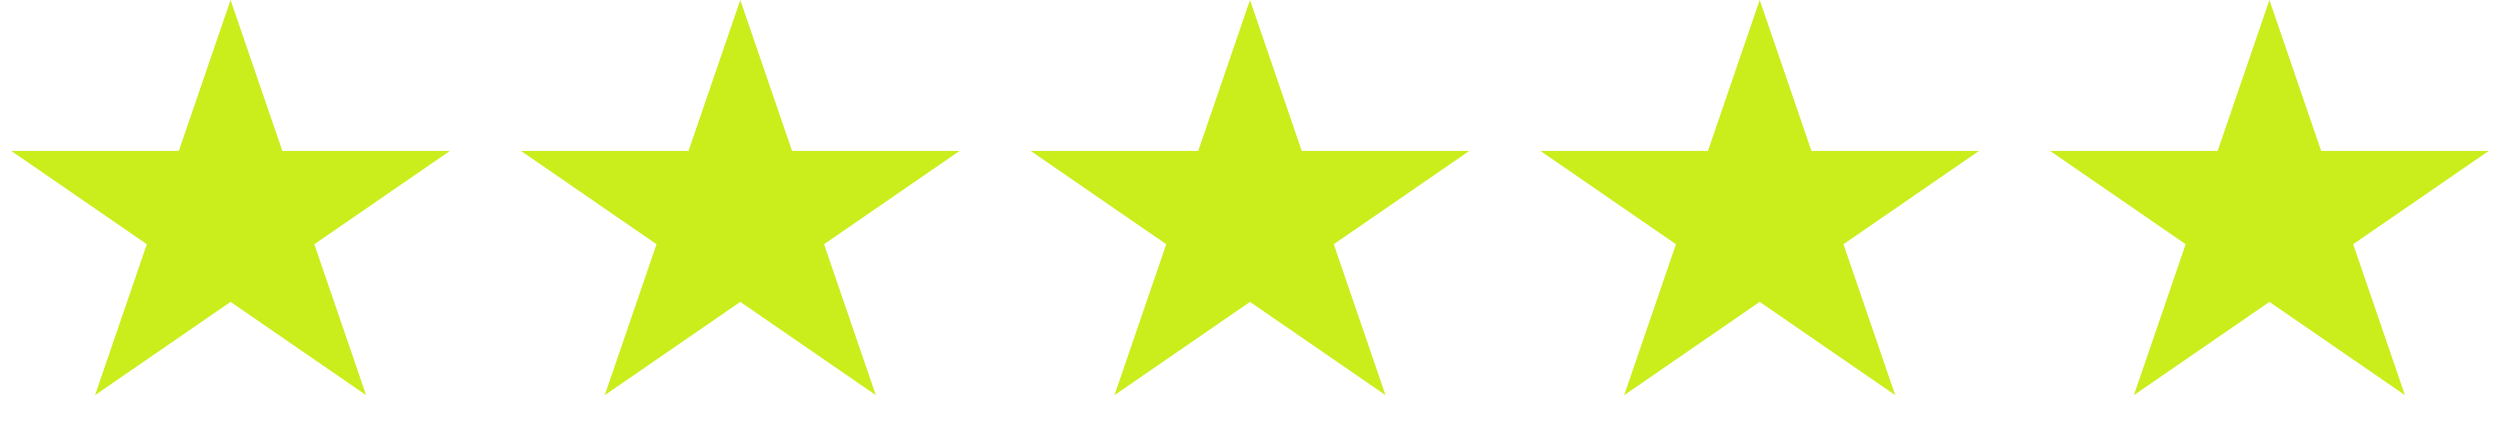 <svg width="103" height="18" viewBox="0 0 103 18" fill="none" xmlns="http://www.w3.org/2000/svg">
<path d="M9.5 0L11.633 6.219H18.535L12.951 10.062L15.084 16.281L9.5 12.438L3.916 16.281L6.049 10.062L0.465 6.219H7.367L9.5 0Z" fill="#CAEE1C"/>
<path d="M51.5 0L53.633 6.219H60.535L54.951 10.062L57.084 16.281L51.5 12.438L45.916 16.281L48.049 10.062L42.465 6.219H49.367L51.5 0Z" fill="#CAEE1C"/>
<path d="M30.5 0L32.633 6.219H39.535L33.951 10.062L36.084 16.281L30.5 12.438L24.916 16.281L27.049 10.062L21.465 6.219H28.367L30.5 0Z" fill="#CAEE1C"/>
<path d="M72.5 0L74.633 6.219H81.535L75.951 10.062L78.084 16.281L72.5 12.438L66.916 16.281L69.049 10.062L63.465 6.219H70.367L72.5 0Z" fill="#CAEE1C"/>
<path d="M93.5 0L95.633 6.219H102.535L96.951 10.062L99.084 16.281L93.5 12.438L87.916 16.281L90.049 10.062L84.465 6.219H91.367L93.5 0Z" fill="#CAEE1C"/>
</svg>
